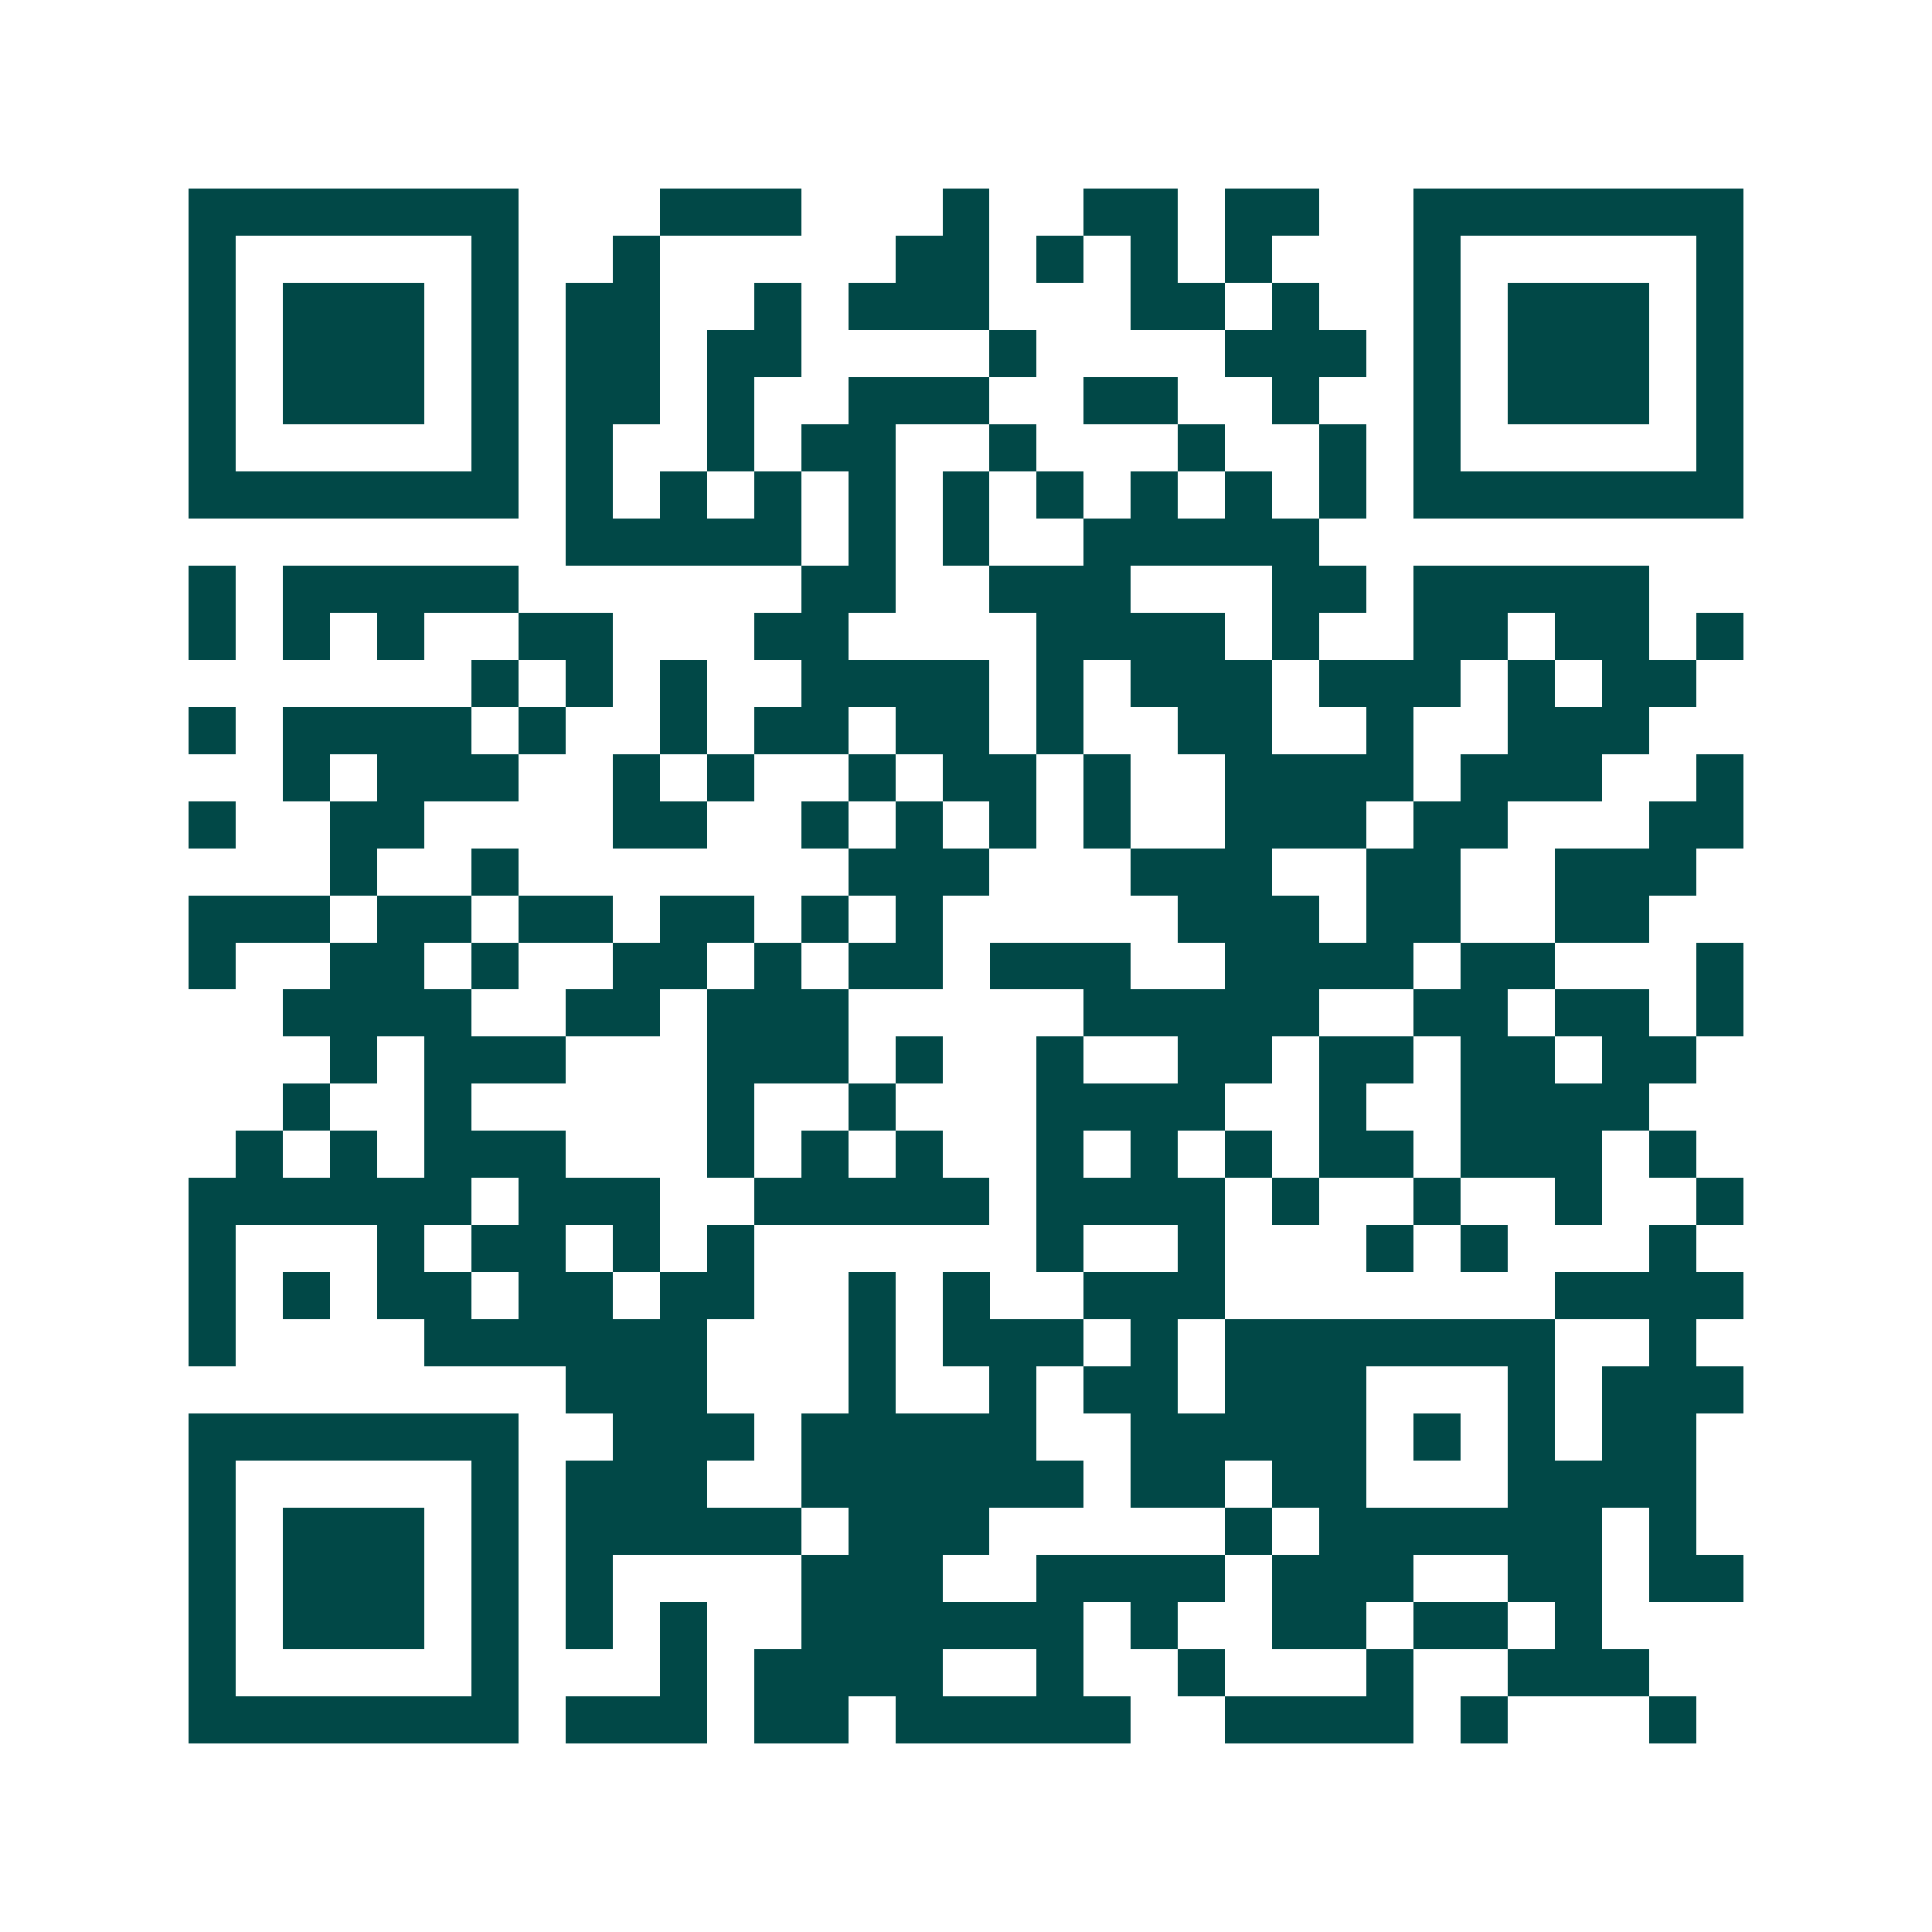 <svg xmlns="http://www.w3.org/2000/svg" width="200" height="200" viewBox="0 0 41 41" shape-rendering="crispEdges"><path fill="#ffffff" d="M0 0h41v41H0z"/><path stroke="#014847" d="M4 4.5h7m3 0h3m3 0h1m2 0h2m1 0h2m2 0h7M4 5.5h1m5 0h1m2 0h1m5 0h2m1 0h1m1 0h1m1 0h1m3 0h1m5 0h1M4 6.5h1m1 0h3m1 0h1m1 0h2m2 0h1m1 0h3m3 0h2m1 0h1m2 0h1m1 0h3m1 0h1M4 7.5h1m1 0h3m1 0h1m1 0h2m1 0h2m4 0h1m4 0h3m1 0h1m1 0h3m1 0h1M4 8.5h1m1 0h3m1 0h1m1 0h2m1 0h1m2 0h3m2 0h2m2 0h1m2 0h1m1 0h3m1 0h1M4 9.5h1m5 0h1m1 0h1m2 0h1m1 0h2m2 0h1m3 0h1m2 0h1m1 0h1m5 0h1M4 10.5h7m1 0h1m1 0h1m1 0h1m1 0h1m1 0h1m1 0h1m1 0h1m1 0h1m1 0h1m1 0h7M12 11.5h5m1 0h1m1 0h1m2 0h5M4 12.5h1m1 0h5m6 0h2m2 0h3m3 0h2m1 0h5M4 13.5h1m1 0h1m1 0h1m2 0h2m3 0h2m4 0h4m1 0h1m2 0h2m1 0h2m1 0h1M10 14.5h1m1 0h1m1 0h1m2 0h4m1 0h1m1 0h3m1 0h3m1 0h1m1 0h2M4 15.5h1m1 0h4m1 0h1m2 0h1m1 0h2m1 0h2m1 0h1m2 0h2m2 0h1m2 0h3M6 16.5h1m1 0h3m2 0h1m1 0h1m2 0h1m1 0h2m1 0h1m2 0h4m1 0h3m2 0h1M4 17.5h1m2 0h2m4 0h2m2 0h1m1 0h1m1 0h1m1 0h1m2 0h3m1 0h2m3 0h2M7 18.5h1m2 0h1m7 0h3m3 0h3m2 0h2m2 0h3M4 19.5h3m1 0h2m1 0h2m1 0h2m1 0h1m1 0h1m5 0h3m1 0h2m2 0h2M4 20.5h1m2 0h2m1 0h1m2 0h2m1 0h1m1 0h2m1 0h3m2 0h4m1 0h2m3 0h1M6 21.5h4m2 0h2m1 0h3m5 0h5m2 0h2m1 0h2m1 0h1M7 22.5h1m1 0h3m3 0h3m1 0h1m2 0h1m2 0h2m1 0h2m1 0h2m1 0h2M6 23.5h1m2 0h1m5 0h1m2 0h1m3 0h4m2 0h1m2 0h4M5 24.5h1m1 0h1m1 0h3m3 0h1m1 0h1m1 0h1m2 0h1m1 0h1m1 0h1m1 0h2m1 0h3m1 0h1M4 25.5h6m1 0h3m2 0h5m1 0h4m1 0h1m2 0h1m2 0h1m2 0h1M4 26.5h1m3 0h1m1 0h2m1 0h1m1 0h1m6 0h1m2 0h1m3 0h1m1 0h1m3 0h1M4 27.5h1m1 0h1m1 0h2m1 0h2m1 0h2m2 0h1m1 0h1m2 0h3m7 0h4M4 28.5h1m4 0h6m3 0h1m1 0h3m1 0h1m1 0h7m2 0h1M12 29.5h3m3 0h1m2 0h1m1 0h2m1 0h3m3 0h1m1 0h3M4 30.5h7m2 0h3m1 0h5m2 0h5m1 0h1m1 0h1m1 0h2M4 31.5h1m5 0h1m1 0h3m2 0h6m1 0h2m1 0h2m3 0h4M4 32.5h1m1 0h3m1 0h1m1 0h5m1 0h3m5 0h1m1 0h6m1 0h1M4 33.5h1m1 0h3m1 0h1m1 0h1m4 0h3m2 0h4m1 0h3m2 0h2m1 0h2M4 34.5h1m1 0h3m1 0h1m1 0h1m1 0h1m2 0h6m1 0h1m2 0h2m1 0h2m1 0h1M4 35.5h1m5 0h1m3 0h1m1 0h4m2 0h1m2 0h1m3 0h1m2 0h3M4 36.5h7m1 0h3m1 0h2m1 0h5m2 0h4m1 0h1m3 0h1"/></svg>
